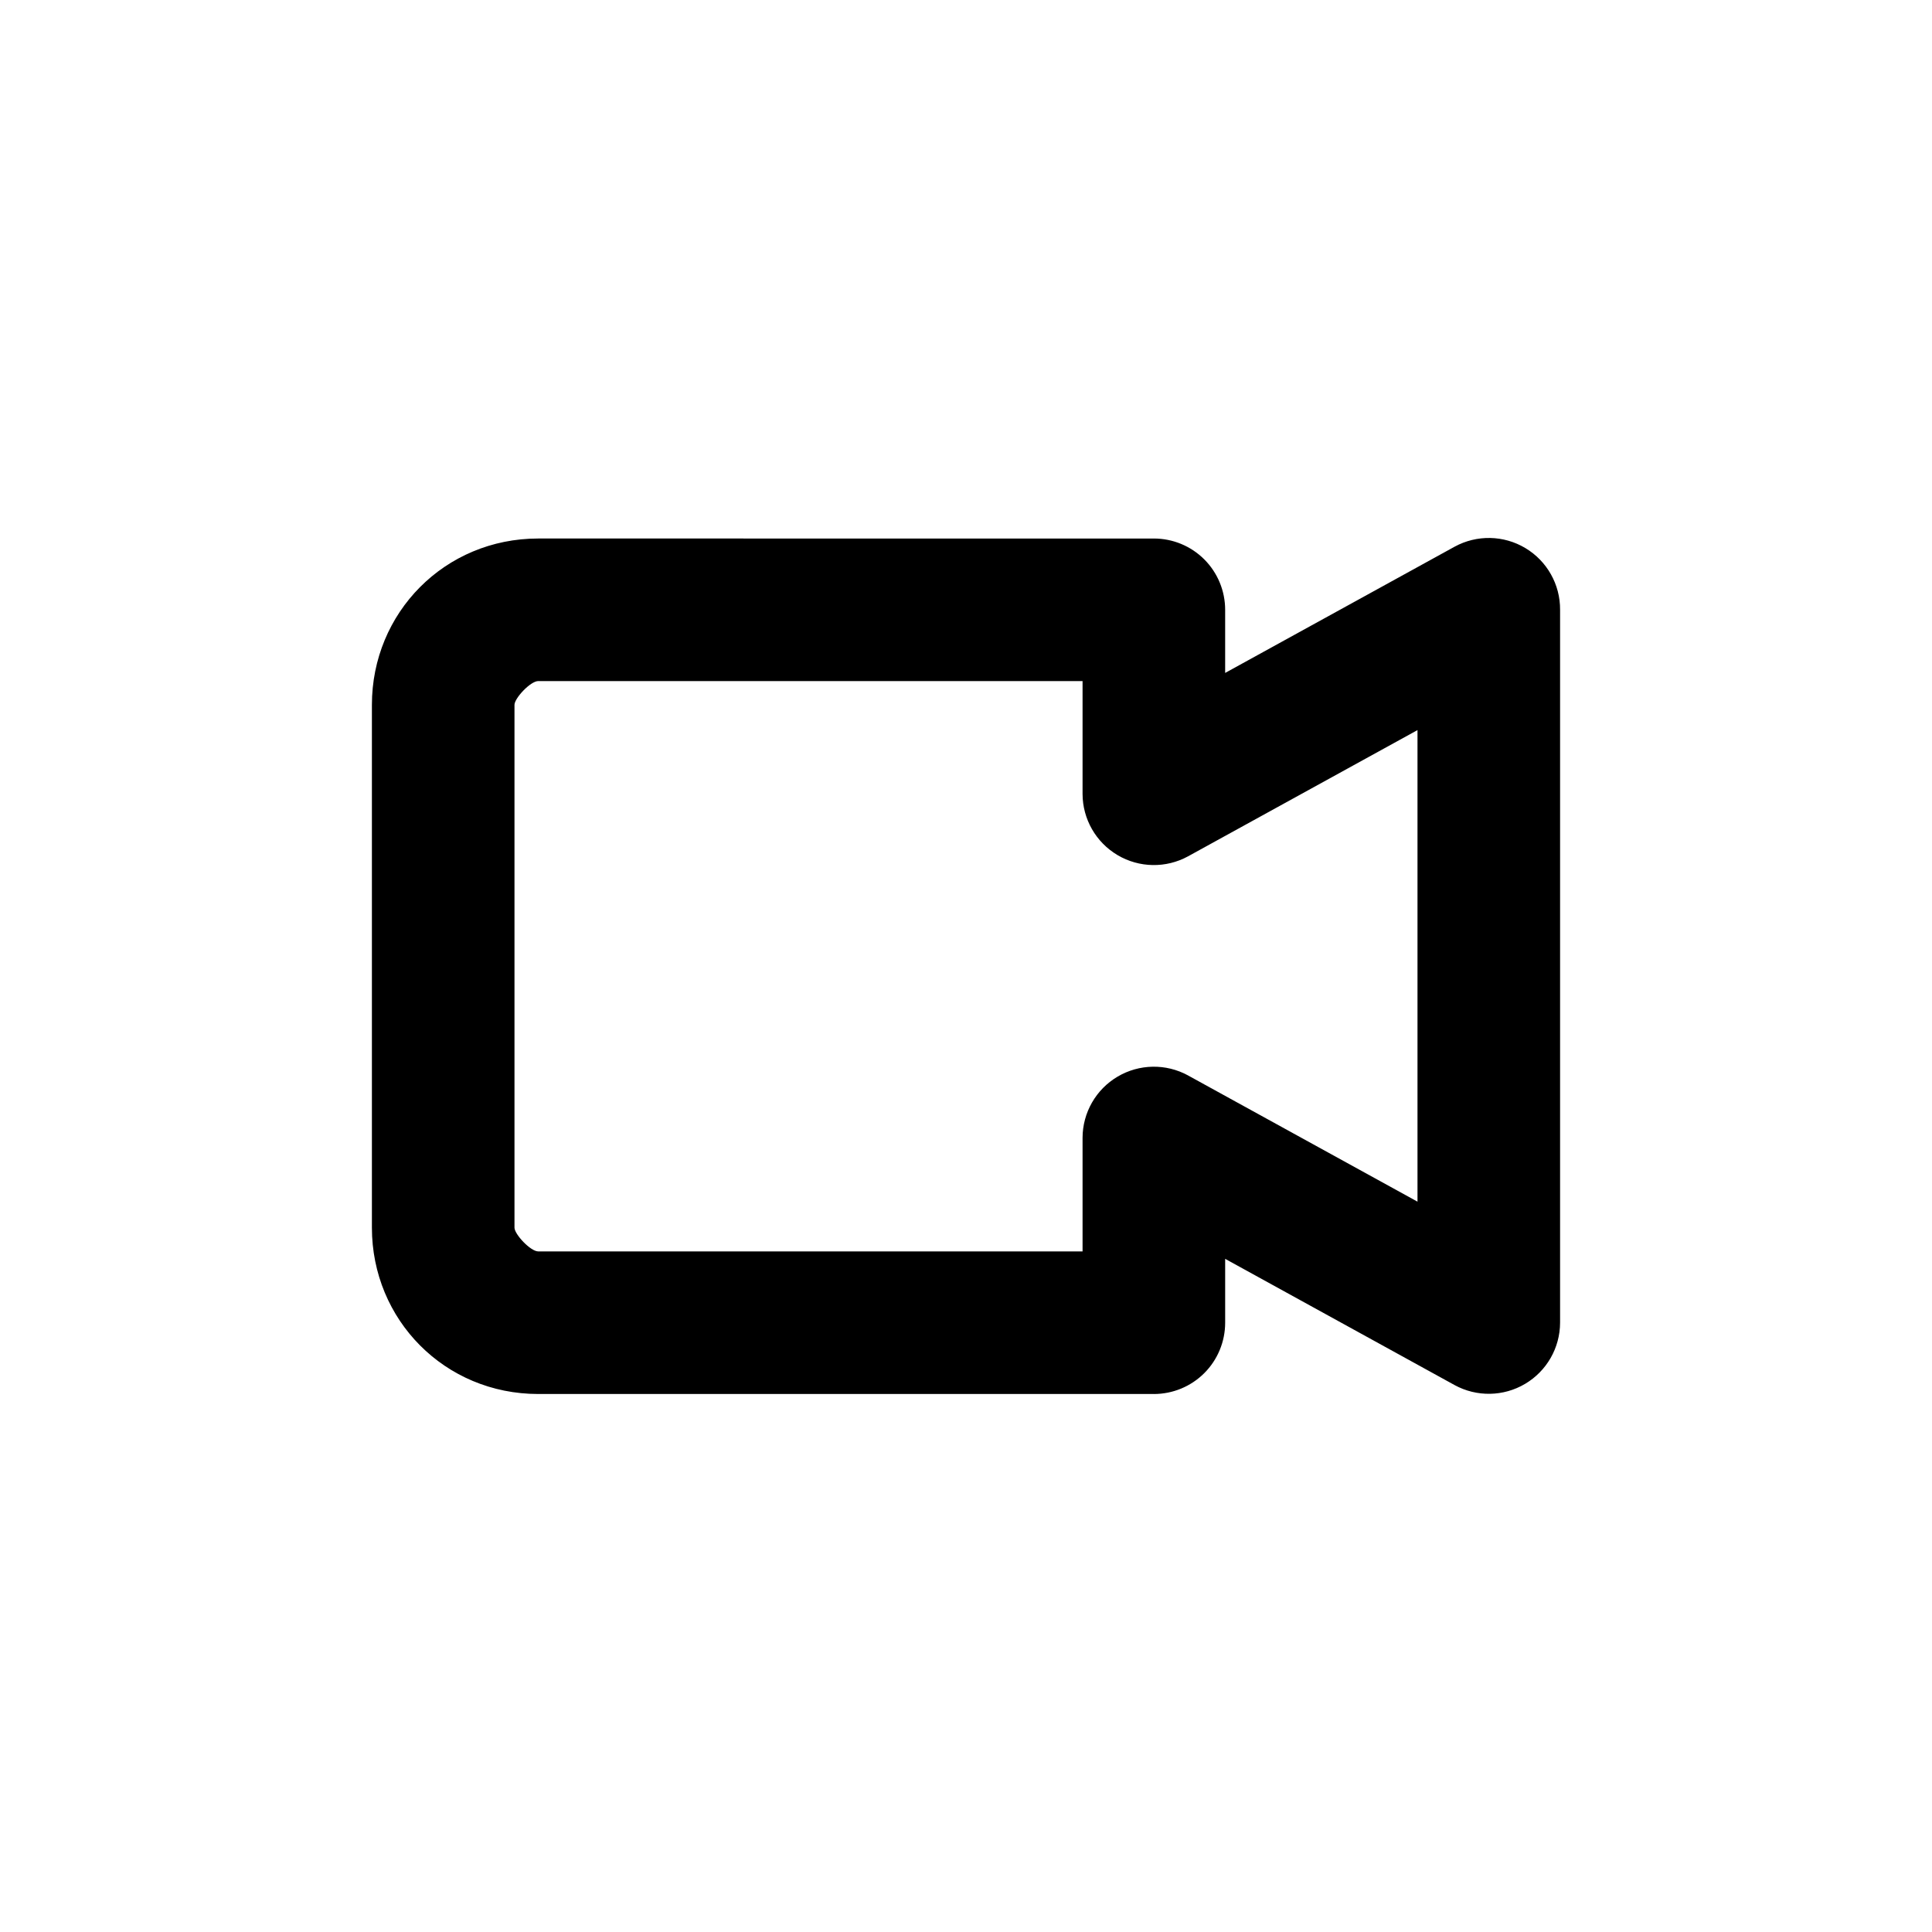<?xml version="1.0" encoding="UTF-8"?>
<!-- The Best Svg Icon site in the world: iconSvg.co, Visit us! https://iconsvg.co -->
<svg fill="#000000" width="800px" height="800px" version="1.1" viewBox="144 144 512 512" xmlns="http://www.w3.org/2000/svg">
 <path d="m286.64 286.71c-24.781 0-44.082 19.668-44.082 44.082v138.55c0 24.414 19.301 44.082 44.082 44.082h163.15v0.004c5.012-0.004 9.816-1.992 13.359-5.535 3.543-3.543 5.531-8.348 5.531-13.359v-16.926l60.812 33.457c5.848 3.191 12.941 3.066 18.672-0.324 5.731-3.391 9.254-9.547 9.273-16.207v-188.93c0.051-6.691-3.445-12.914-9.188-16.352-5.746-3.441-12.879-3.582-18.758-0.375l-60.812 33.457v-16.73c0-5.008-1.988-9.816-5.531-13.359-3.543-3.543-8.348-5.531-13.359-5.531zm0 37.785h144.25v29.914c0.02 6.66 3.543 12.816 9.277 16.207 5.731 3.391 12.824 3.516 18.672 0.324l60.812-33.457v124.97l-60.812-33.453v-0.004c-5.848-3.188-12.941-3.066-18.672 0.324-5.734 3.391-9.258 9.547-9.277 16.207v30.109h-144.25c-2.055 0-6.297-4.547-6.297-6.297v-138.55c0-1.75 4.242-6.297 6.297-6.297z"/>
</svg>